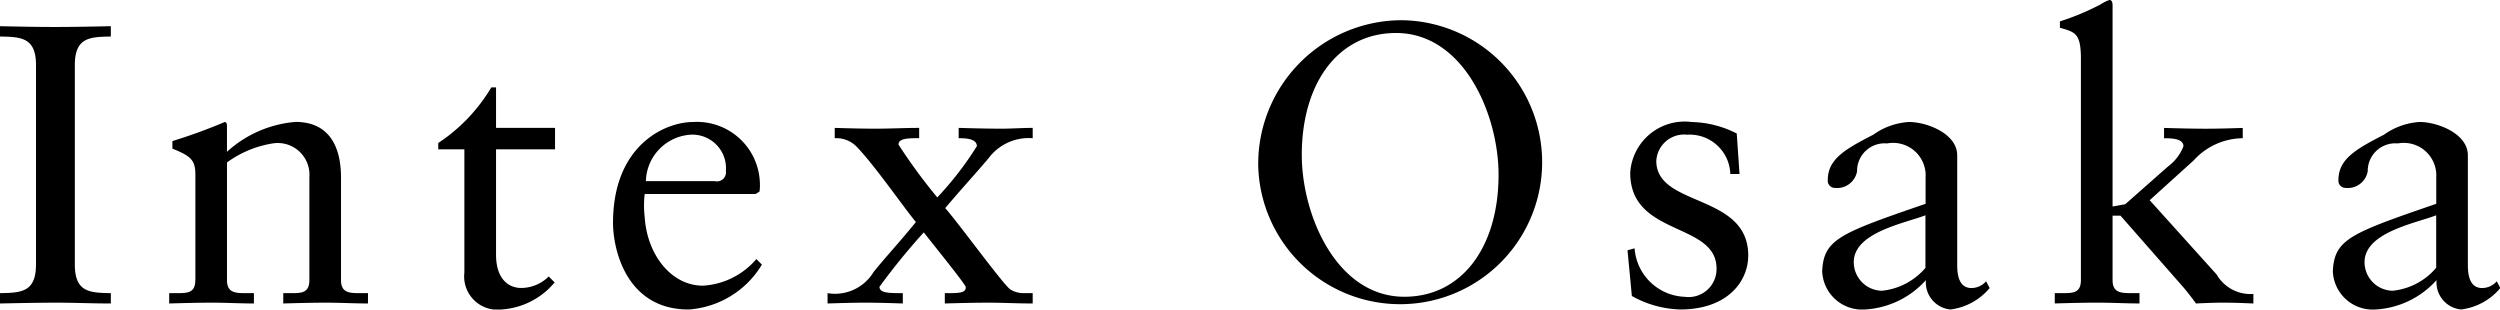 <svg id="local_osaka_place.svg" xmlns="http://www.w3.org/2000/svg" width="108.781" height="13.469" viewBox="0 0 108.781 13.469">
  <defs>
    <style>
      .cls-1 {
        fill-rule: evenodd;
      }
    </style>
  </defs>
  <path id="Intex_Osaka_のコピー" data-name="Intex Osaka のコピー" class="cls-1" d="M558.566,266.886c0,1.21-.655,1.227-1.568,1.245v0.449c0.862-.017,1.672-0.035,2.5-0.035,0.758,0,1.5.035,2.325,0.035v-0.449c-0.913-.018-1.567-0.035-1.567-1.245v-8.677c0-1.21.654-1.228,1.567-1.245v-0.449c-0.861.017-1.654,0.034-2.446,0.034-0.775,0-1.568-.017-2.378-0.034v0.449c0.913,0.017,1.568.035,1.568,1.245v8.677Zm6.933,0.674c0,0.571-.345.571-0.827,0.571h-0.31v0.449c0.62-.017,1.24-0.035,1.861-0.035s1.223,0.035,1.826.035v-0.449h-0.31c-0.483,0-.862,0-0.862-0.571v-5.116a4.578,4.578,0,0,1,2-.83,1.38,1.38,0,0,1,1.585,1.469v4.477c0,0.571-.345.571-0.827,0.571h-0.31v0.449c0.62-.017,1.24-0.035,1.861-0.035s1.223,0.035,1.826.035v-0.449H572.7c-0.483,0-.862,0-0.862-0.571V263.1c0-1.349-.517-2.42-1.981-2.42a5.031,5.031,0,0,0-2.981,1.3v-1.124c0-.138-0.051-0.172-0.1-0.172a23.168,23.168,0,0,1-2.274.829v0.329c0.809,0.328,1,.5,1,1.141v4.58Zm13.085-5.687h2.567V260.94h-2.567v-1.763h-0.206a7.446,7.446,0,0,1-2.309,2.42v0.276h1.137v5.359a1.45,1.45,0,0,0,1.637,1.607,3.277,3.277,0,0,0,2.291-1.175l-0.258-.259a1.71,1.71,0,0,1-1.206.5c-0.465,0-1.086-.311-1.086-1.452v-4.581Zm11.309,1.936,0.155-.1a1.815,1.815,0,0,0,.018-0.312,2.741,2.741,0,0,0-2.912-2.713c-1.206,0-3.48,1-3.48,4.39,0,1.106.551,3.768,3.29,3.768a4.04,4.04,0,0,0,3.188-1.953l-0.241-.242a3.3,3.3,0,0,1-2.326,1.158c-1.379,0-2.43-1.348-2.533-2.99a4.307,4.307,0,0,1,0-1h4.841Zm-4.789-.553a2.08,2.08,0,0,1,1.981-2.022,1.463,1.463,0,0,1,1.5,1.59,0.392,0.392,0,0,1-.483.432h-3Zm7.907,5.324c0.551-.017,1.1-0.035,1.654-0.035,0.534,0,1.085.018,1.619,0.035v-0.449c-0.586,0-1.016,0-1.016-.277a28.564,28.564,0,0,1,1.929-2.368c0.259,0.346,1.827,2.264,1.827,2.385,0,0.26-.293.26-0.913,0.26v0.449c0.62-.017,1.257-0.035,1.878-0.035,0.637,0,1.274.035,1.946,0.035v-0.449h-0.379a1.083,1.083,0,0,1-.585-0.156c-0.276-.156-2.361-3.025-2.843-3.543,0.637-.761,1.309-1.487,1.878-2.161a2.182,2.182,0,0,1,1.929-.882V260.94c-0.482,0-.913.034-1.361,0.034-0.62,0-1.24-.017-1.86-0.034v0.449c0.241,0,.792,0,0.792.346a14.087,14.087,0,0,1-1.723,2.23,24.291,24.291,0,0,1-1.688-2.3c0-.277.448-0.277,0.9-0.277V260.94c-0.638,0-1.258.034-1.9,0.034-0.585,0-1.188-.017-1.774-0.034v0.449a1.239,1.239,0,0,1,.913.329c0.775,0.778,2.085,2.679,2.619,3.318-0.655.813-1.361,1.573-1.844,2.178a1.959,1.959,0,0,1-2,.917v0.449Zm18.738-5.963a6.178,6.178,0,1,0,6.2-6.362A6.253,6.253,0,0,0,611.749,262.617Zm1.895-.5c0-3.128,1.585-5.306,4.1-5.306,2.946,0,4.462,3.543,4.462,6.171,0,3.128-1.585,5.306-4.1,5.306C615.161,268.286,613.644,264.743,613.644,262.115Zm14.173,4.149,0.189,1.988a4.534,4.534,0,0,0,2.1.587c2.051,0,2.964-1.21,2.964-2.351,0-2.713-4-2.091-4-4.113a1.212,1.212,0,0,1,1.343-1.141,1.771,1.771,0,0,1,1.878,1.711h0.4l-0.121-1.763a4.517,4.517,0,0,0-1.964-.5,2.371,2.371,0,0,0-2.671,2.212c0,2.783,3.756,2.126,3.756,4.166a1.219,1.219,0,0,1-1.395,1.227,2.273,2.273,0,0,1-2.171-2.109Zm12.968,0.76a2.86,2.86,0,0,1-1.9,1,1.245,1.245,0,0,1-1.223-1.245c0-1.3,2.24-1.694,3.119-2.039v2.281Zm2.636,0.588a0.854,0.854,0,0,1-.638.294c-0.379,0-.62-0.277-0.62-0.985v-4.788c0-.951-1.327-1.452-2.1-1.452a2.968,2.968,0,0,0-1.551.553c-1.206.622-1.981,1.054-1.981,1.97a0.312,0.312,0,0,0,.31.346,0.884,0.884,0,0,0,.965-0.726,1.2,1.2,0,0,1,1.309-1.21,1.416,1.416,0,0,1,1.672,1.487v1.14c-3.722,1.279-4.428,1.539-4.5,2.922a1.736,1.736,0,0,0,1.861,1.676,3.845,3.845,0,0,0,2.653-1.279,1.183,1.183,0,0,0,1.068,1.279,2.65,2.65,0,0,0,1.706-.933Zm11.168-6.672c-0.534.017-1.068,0.034-1.6,0.034-0.6,0-1.223-.017-1.826-0.034v0.449c0.276,0,.844,0,0.844.346a1.97,1.97,0,0,1-.672.882l-1.86,1.642-0.552.1v-8.746c0-.138-0.034-0.242-0.137-0.242a1.735,1.735,0,0,0-.379.19,10.931,10.931,0,0,1-1.775.743v0.277c0.655,0.19.913,0.225,0.913,1.348v9.628c0,0.571-.345.571-0.827,0.571h-0.31v0.449c0.62-.017,1.24-0.035,1.861-0.035s1.223,0.035,1.826.035v-0.449h-0.31c-0.483,0-.862,0-0.862-0.571v-2.8h0.345L652,267.871c0.19,0.225.379,0.467,0.552,0.709,0.379-.017.775-0.035,1.154-0.035,0.6,0,.9.018,1.344,0.035v-0.415a1.7,1.7,0,0,1-1.6-.847l-2.912-3.232,1.912-1.729a2.921,2.921,0,0,1,2.137-.968V260.94Zm8.416,6.084a2.858,2.858,0,0,1-1.895,1,1.245,1.245,0,0,1-1.223-1.245c0-1.3,2.239-1.694,3.118-2.039v2.281Zm2.636,0.588a0.852,0.852,0,0,1-.637.294c-0.379,0-.621-0.277-0.621-0.985v-4.788c0-.951-1.326-1.452-2.1-1.452a2.968,2.968,0,0,0-1.55.553c-1.206.622-1.982,1.054-1.982,1.97a0.312,0.312,0,0,0,.311.346,0.883,0.883,0,0,0,.964-0.726,1.2,1.2,0,0,1,1.31-1.21,1.416,1.416,0,0,1,1.671,1.487v1.14c-3.721,1.279-4.428,1.539-4.5,2.922a1.736,1.736,0,0,0,1.861,1.676,3.845,3.845,0,0,0,2.653-1.279,1.184,1.184,0,0,0,1.068,1.279,2.645,2.645,0,0,0,1.706-.933Z" transform="translate(-557 -255.375)"/>
</svg>

